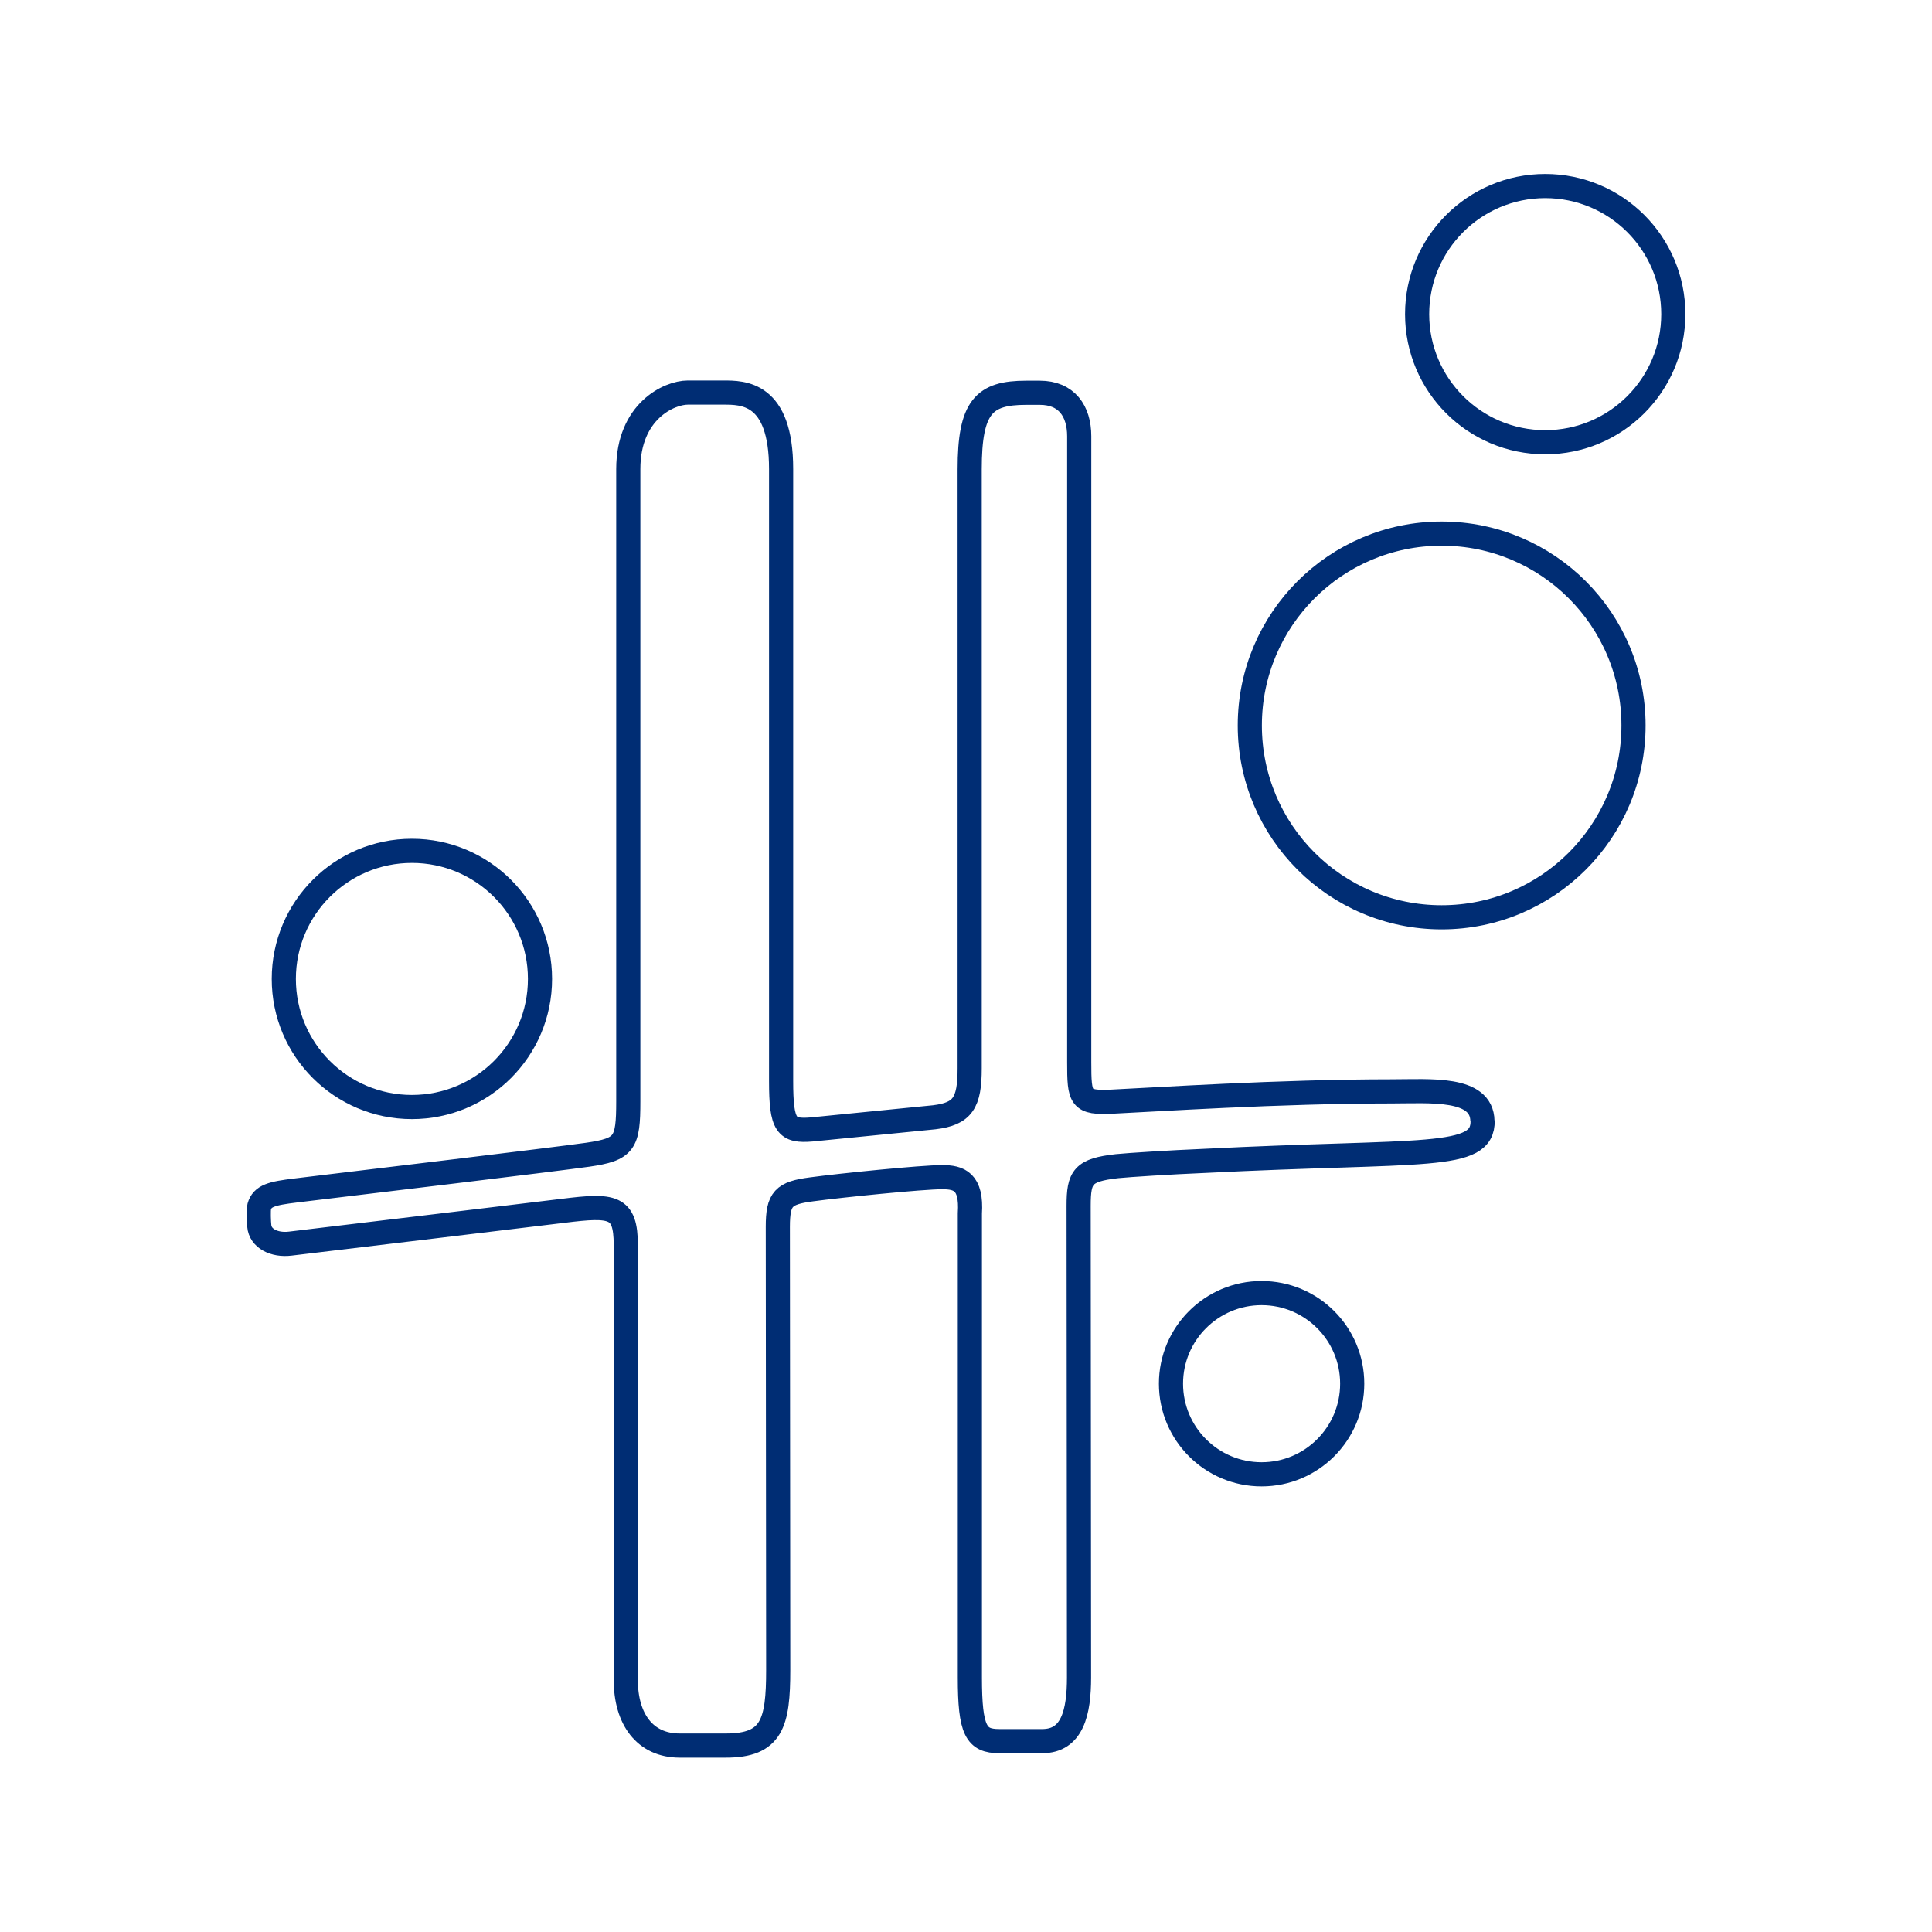 <?xml version="1.0" encoding="UTF-8"?>
<svg id="uuid-d1d5e78c-8d9e-4467-9dcb-7009324584f3" data-name="Layer 1" xmlns="http://www.w3.org/2000/svg" width="100" height="100" viewBox="0 0 100 100">
  <path d="M76.73,58.02c-.03-1.78-2.72-1.53-4.7-1.53-5.85,0-12.31.43-14.45.53-1.67.08-1.72-.15-1.72-2.05V22.58c0-1.3-.65-2.25-2.04-2.25-.02,0-.71,0-.71,0-2.18,0-2.92.72-2.92,3.96v31c0,1.8-.36,2.36-1.83,2.54l-6.34.63c-1.32.11-1.59-.18-1.59-2.51v-31.67c0-3.99-1.99-3.96-3-3.96h-1.83c-.97,0-3.08.97-3.08,3.96v32.72c0,2.18-.18,2.49-2.11,2.77-1.85.26-11.78,1.45-15.11,1.85-1.23.15-1.72.27-1.88.83-.05.18-.02.84,0,1,.05.65.77,1.02,1.6.92,1.72-.2,14.14-1.7,14.14-1.7,2.56-.32,3.23-.25,3.23,1.77v22.51c0,2.03.99,3.4,2.79,3.4h2.39c2.39,0,2.71-1.16,2.71-3.92,0,0-.02-21.47-.02-22.93s.29-1.75,1.75-1.94c1.47-.2,5.71-.63,6.76-.63.86,0,1.54.21,1.43,1.88v24.01c0,2.77.33,3.3,1.52,3.3h2.23c1.56,0,1.9-1.5,1.9-3.3,0-1.58-.02-22.69-.02-24.41,0-1.5.22-1.85,1.99-2.05.58-.06,2.77-.2,4.47-.27,11.44-.58,14.49-.02,14.45-2.09" style="fill: none; stroke: #002d74; stroke-miterlimit: 10; stroke-width: 1.25px;"/>
  <circle cx="74.62" cy="37.55" r="9.93" style="fill: none; stroke: #002d74; stroke-miterlimit: 10; stroke-width: 1.25px;"/>
  <circle cx="21.32" cy="50.67" r="6.63" style="fill: none; stroke: #002d74; stroke-miterlimit: 10; stroke-width: 1.25px;"/>
  <circle cx="65.3" cy="71.62" r="4.69" style="fill: none; stroke: #002d74; stroke-miterlimit: 10; stroke-width: 1.25px;"/>
  <circle cx="79.98" cy="16.26" r="6.63" style="fill: none; stroke: #002d74; stroke-miterlimit: 10; stroke-width: 1.25px;"/>
</svg>